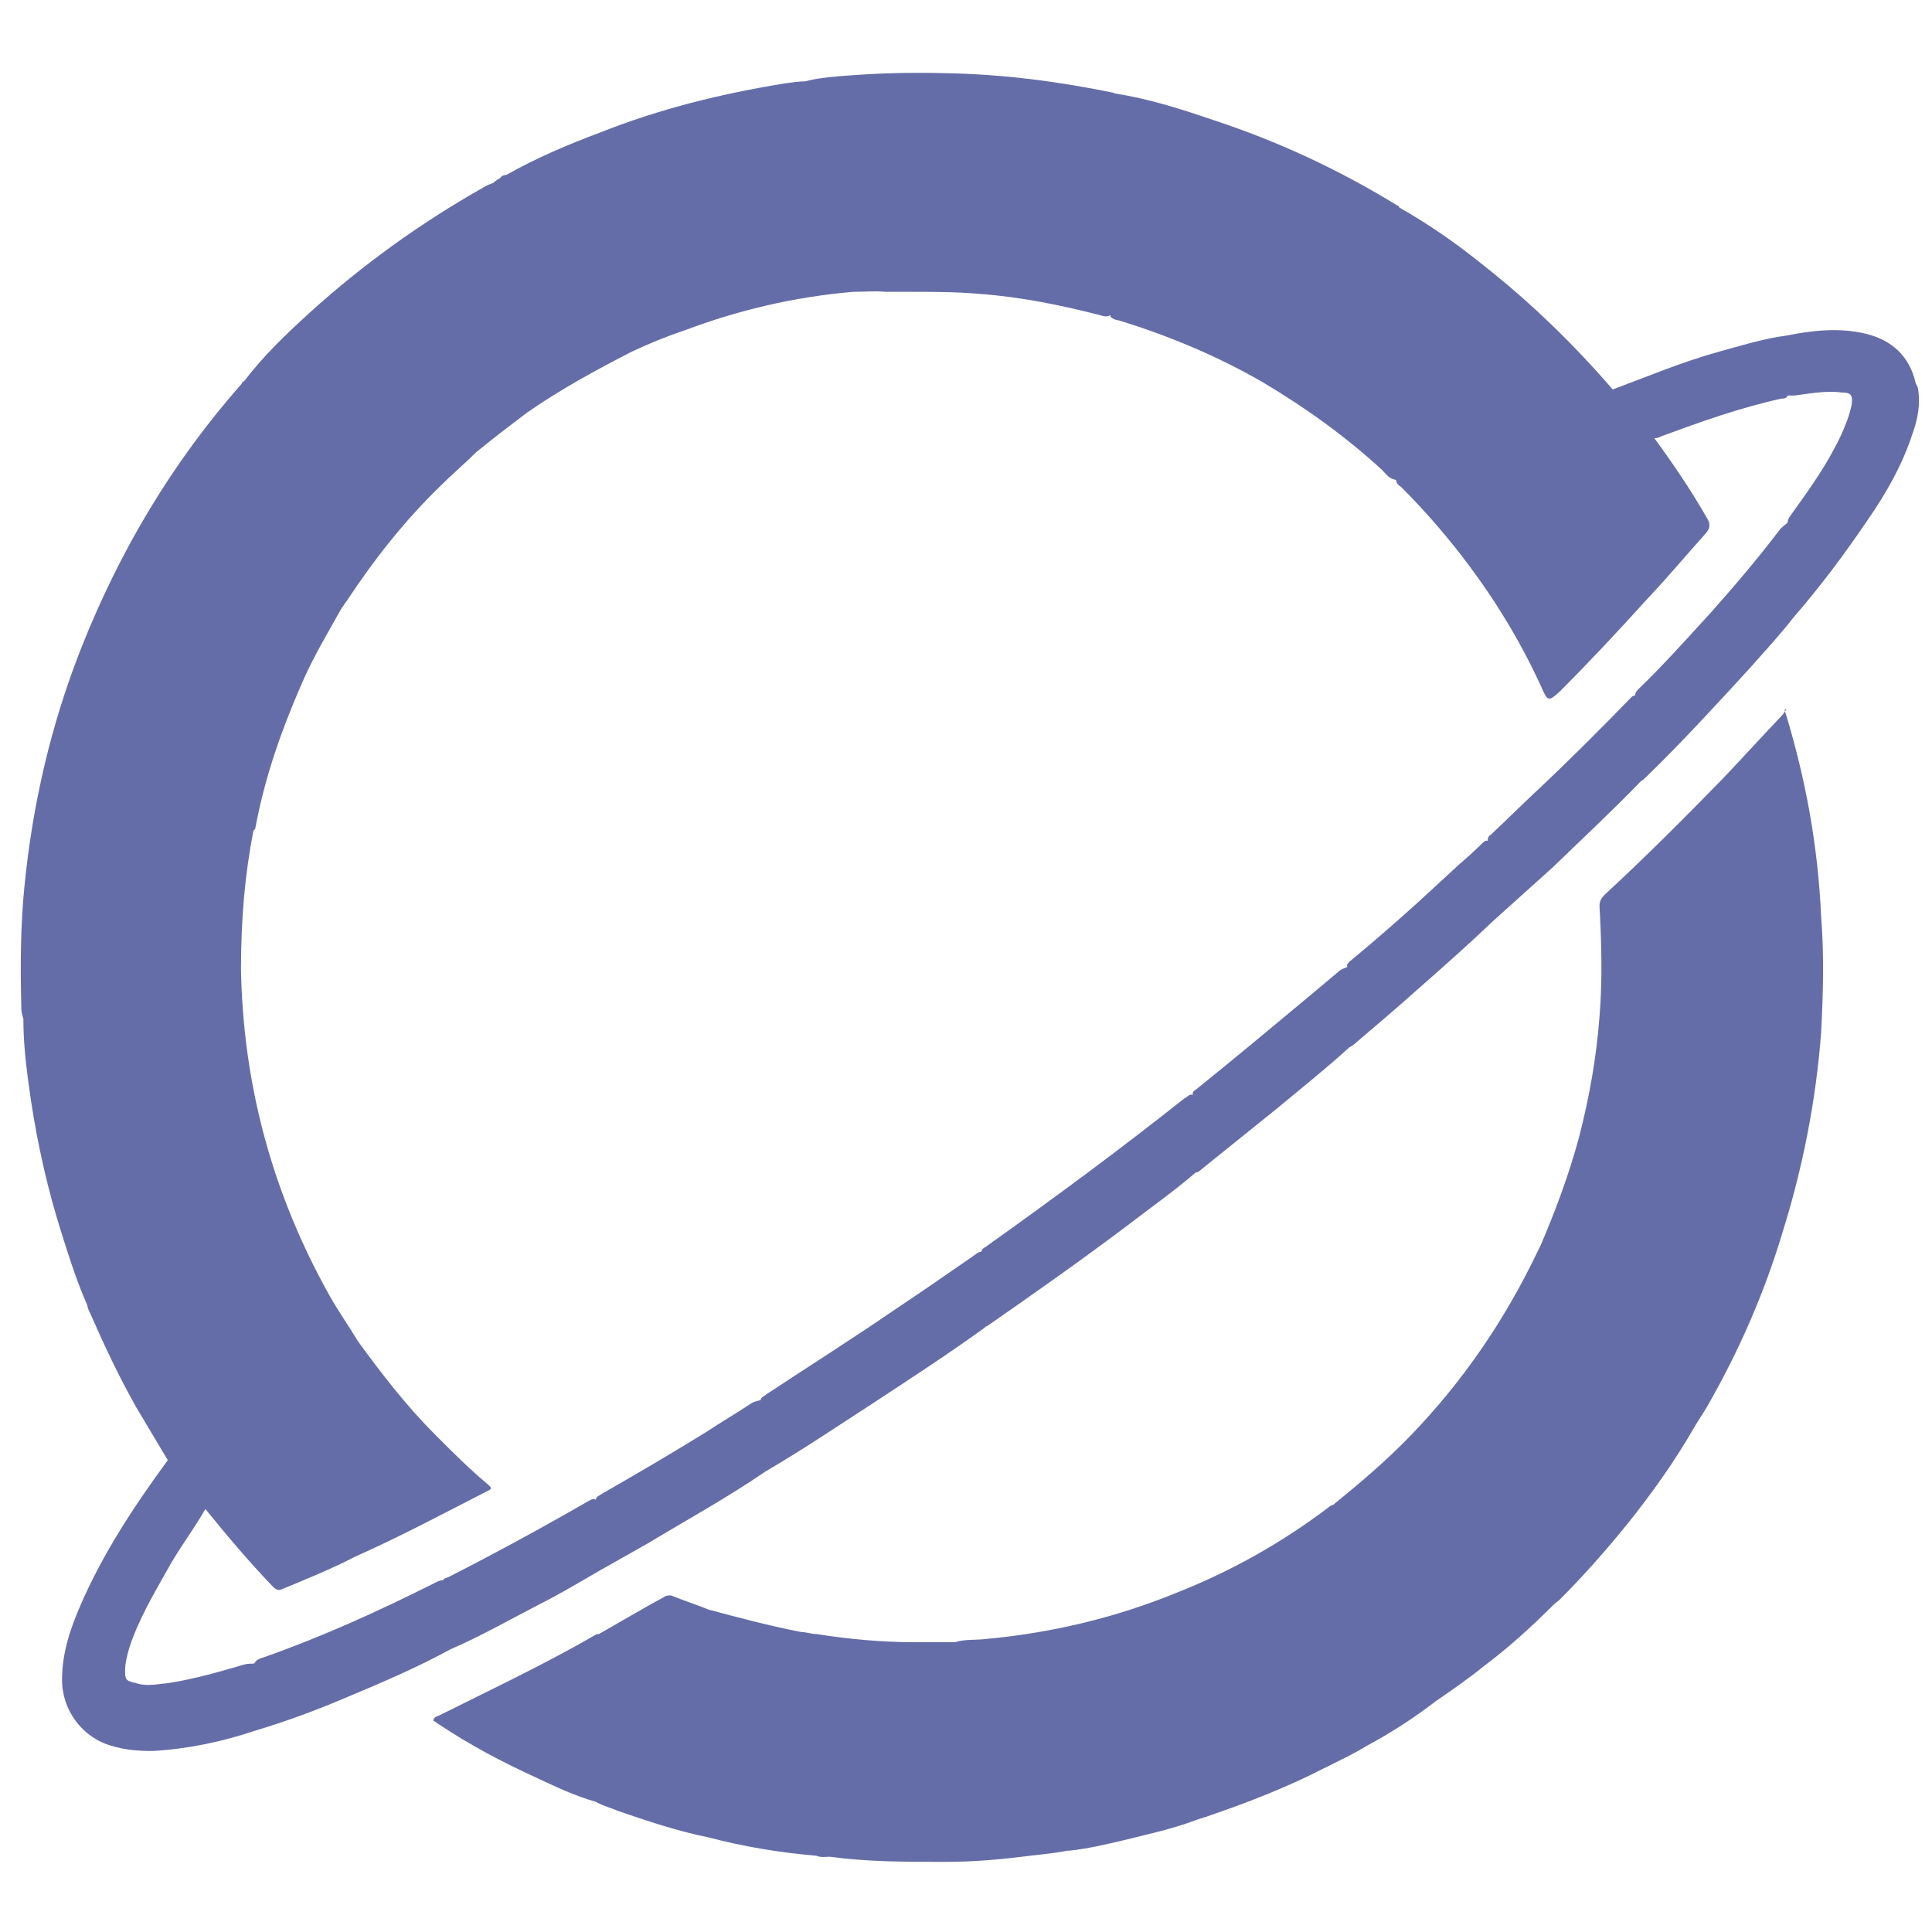 <?xml version="1.0" encoding="UTF-8"?><svg id="katman_1" xmlns="http://www.w3.org/2000/svg" viewBox="0 0 19 19"><defs><style>.cls-1{fill:#656da8;}</style></defs><path class="cls-1" d="M18.84,3.77c-.06-.27-.24-.43-.5-.49-.26-.06-.52-.03-.77,.02-.23,.03-.45,.1-.67,.16-.36,.1-.69,.24-1.04,.37-.38-.44-.8-.85-1.27-1.22-.26-.21-.53-.4-.83-.57,0-.01-.01-.02-.02-.02-.57-.35-1.17-.63-1.81-.84-.32-.11-.64-.21-.96-.26-.01,0-.02-.01-.03-.01-.54-.11-1.08-.18-1.63-.19-.36-.01-.71,0-1.06,.03-.11,.01-.22,.02-.33,.05-.06,0-.13,.01-.2,.02-.62,.1-1.23,.25-1.81,.48-.32,.12-.63,.25-.93,.42-.02,0-.05,.01-.06,.03-.02,.01-.05,.03-.07,.05-.03,.01-.06,.02-.09,.04-.62,.35-1.19,.76-1.72,1.24-.23,.21-.45,.42-.64,.67-.01,0-.02,.01-.02,.02-.68,.77-1.2,1.64-1.58,2.6-.3,.76-.48,1.54-.56,2.35-.04,.4-.04,.8-.03,1.2,0,.03,.01,.07,.02,.1,0,.21,.02,.41,.05,.63,.06,.45,.15,.89,.28,1.33,.09,.29,.18,.59,.3,.86,0,.02,.01,.04,.02,.06,.14,.32,.29,.64,.46,.94l.31,.52c-.33,.45-.64,.92-.86,1.43-.1,.23-.18,.47-.18,.73,0,.3,.2,.57,.49,.65,.13,.04,.26,.05,.4,.05,.35-.02,.68-.09,1.01-.2,.3-.09,.6-.2,.88-.32,.36-.15,.71-.3,1.04-.48,.3-.13,.58-.29,.87-.44,.2-.1,.4-.22,.59-.33l.46-.26c.4-.24,.8-.46,1.18-.72,.36-.21,.7-.44,1.04-.66,.38-.25,.75-.49,1.11-.75,.01-.01,.02-.02,.03-.02,.46-.32,.93-.65,1.38-.99,.22-.17,.45-.33,.67-.52,.01,0,.02,0,.03-.01l.77-.62c.24-.2,.48-.39,.71-.6,.02-.01,.05-.03,.07-.05,.2-.17,.4-.34,.59-.51,.25-.22,.5-.44,.74-.67,.2-.18,.4-.36,.6-.54,.29-.28,.59-.56,.87-.85,.02-.01,.03-.02,.05-.04,.35-.34,.68-.7,1.01-1.06,.15-.17,.3-.33,.44-.51,.26-.3,.5-.62,.73-.96,.18-.26,.34-.54,.44-.85,.05-.14,.08-.29,.05-.45Zm-.73,.5c-.13,.28-.3,.52-.48,.77-.02,.03-.05,.06-.05,.1h0s-.05,.04-.07,.06c-.22,.29-.45,.56-.69,.83-.23,.25-.46,.51-.71,.75-.02,.02-.03,.04-.03,.06-.02,0-.03,.01-.04,.02-.3,.31-.61,.62-.93,.92-.15,.14-.3,.29-.45,.43-.02,.01-.03,.03-.03,.06-.02-.01-.04,.01-.06,.03-.07,.07-.15,.14-.23,.21-.13,.12-.26,.24-.38,.35-.22,.2-.45,.4-.68,.59-.02,.02-.04,.03-.03,.06h0s-.06,.02-.08,.04l-.31,.26c-.36,.3-.72,.6-1.08,.89-.02,.02-.06,.03-.05,.07-.03-.02-.05,.02-.08,.03-.63,.5-1.28,.98-1.94,1.45-.02,.02-.05,.02-.06,.06-.03,0-.06,.03-.09,.05-.26,.18-.52,.36-.79,.54-.41,.28-.82,.54-1.23,.81-.02,.02-.06,.03-.06,.06h0s-.06,.01-.09,.03c-.15,.1-.29,.18-.44,.28-.34,.21-.68,.41-1.03,.61-.03,.02-.06,.03-.06,.06-.02-.02-.05,0-.07,.01-.45,.26-.91,.51-1.38,.75-.02,.01-.05,.01-.05,.03-.04,0-.07,.02-.11,.04-.54,.27-1.09,.52-1.66,.72-.03,.01-.07,.02-.09,.06h0s-.07,0-.1,.01c-.24,.07-.48,.14-.73,.18-.11,.01-.23,.04-.34,0-.09-.02-.1-.03-.1-.12,0-.07,.02-.15,.04-.22,.09-.28,.24-.53,.38-.78,.11-.2,.25-.38,.37-.59,.21,.26,.43,.52,.66,.76,.02,.02,.05,.05,.09,.03,.24-.1,.49-.2,.72-.32,.45-.2,.88-.43,1.31-.65,.05-.02,.02-.04,0-.06-.18-.15-.34-.31-.51-.48-.29-.29-.53-.6-.77-.93-.09-.15-.19-.29-.28-.45-.56-1-.85-2.07-.87-3.21,0-.24,.01-.48,.03-.71,.02-.22,.05-.43,.09-.64,0-.01,.01-.02,.02-.03,.09-.49,.25-.95,.45-1.41,.11-.26,.26-.51,.4-.76,.02-.02,.03-.05,.05-.07,.27-.41,.57-.79,.92-1.13,.11-.11,.24-.22,.35-.33,.17-.14,.33-.26,.5-.39,.33-.23,.68-.42,1.03-.6,.17-.08,.34-.15,.52-.21,.53-.2,1.08-.33,1.66-.38,.11,0,.21-.01,.32,0h.23c.24,0,.46,0,.69,.02,.41,.03,.8,.11,1.19,.21,.03,.01,.06,.02,.1,0,0,.01,0,.02,.02,.03,.02,.01,.04,.02,.06,.02,.49,.15,.97,.35,1.42,.61,.42,.25,.81,.53,1.17,.86,.04,.04,.07,.09,.14,.1,0,.03,.02,.05,.05,.07,.13,.13,.25,.26,.37,.4,.41,.48,.75,1,1.01,1.57,.06,.14,.07,.14,.18,.04,.29-.29,.58-.6,.86-.91,.2-.21,.39-.44,.58-.65,.04-.05,.04-.09,.01-.14-.16-.28-.33-.53-.52-.79,.03,0,.05-.01,.07-.02,.38-.14,.77-.28,1.18-.37,.02,0,.05,0,.06-.03h0s.05,0,.07,0c.15-.02,.31-.05,.46-.03,.1,0,.11,.03,.1,.12-.02,.1-.06,.2-.1,.29Z"/><path class="cls-1" d="M17.57,6.97s-.03,.05-.04,.06c-.2,.21-.39,.42-.59,.63-.38,.39-.76,.77-1.16,1.14-.03,.03-.05,.06-.05,.11,.02,.36,.03,.73,0,1.09-.03,.4-.1,.79-.2,1.18-.1,.37-.23,.72-.38,1.07-.01,.02-.02,.04-.03,.06-.32,.67-.73,1.27-1.24,1.8-.24,.25-.5,.47-.77,.69-.01,0-.03,.01-.04,.02-.46,.35-.96,.63-1.49,.84-.61,.25-1.24,.4-1.9,.46-.1,.01-.19,0-.29,.03-.13,0-.26,0-.4,0-.32,0-.64-.03-.96-.08-.05,0-.1-.02-.15-.02-.31-.06-.61-.14-.91-.22-.12-.05-.25-.09-.37-.14-.02,0-.05,0-.06,.01-.22,.12-.44,.25-.65,.37-.01,0-.02,0-.02,0-.5,.29-1.03,.54-1.55,.8-.02,.01-.05,.01-.06,.05,.02,.01,.04,.03,.06,.04,.3,.2,.62,.37,.95,.52,.19,.09,.38,.18,.59,.24,.07,.04,.15,.06,.22,.09,.29,.1,.59,.2,.89,.26,.34,.09,.7,.15,1.06,.18,.04,.02,.09,.01,.13,.01,.37,.05,.73,.05,1.1,.05h.05c.25,0,.49-.02,.74-.05,.15-.02,.3-.03,.45-.06,0,0,.02,0,.02,0,.18-.02,.35-.06,.52-.1,.24-.06,.48-.11,.72-.2,.05-.02,.1-.03,.15-.05,.38-.13,.76-.28,1.11-.46,.14-.07,.29-.14,.42-.22,.24-.13,.46-.27,.68-.44,.16-.11,.32-.22,.48-.35,.24-.18,.46-.38,.68-.6,.02-.02,.04-.03,.06-.05,.24-.24,.46-.49,.67-.75,.24-.3,.46-.61,.65-.94,.04-.07,.09-.14,.13-.21,.31-.54,.56-1.11,.74-1.71,.2-.64,.33-1.3,.38-1.97,.02-.38,.03-.76,0-1.13-.03-.69-.15-1.36-.36-2.04Z"/></svg>